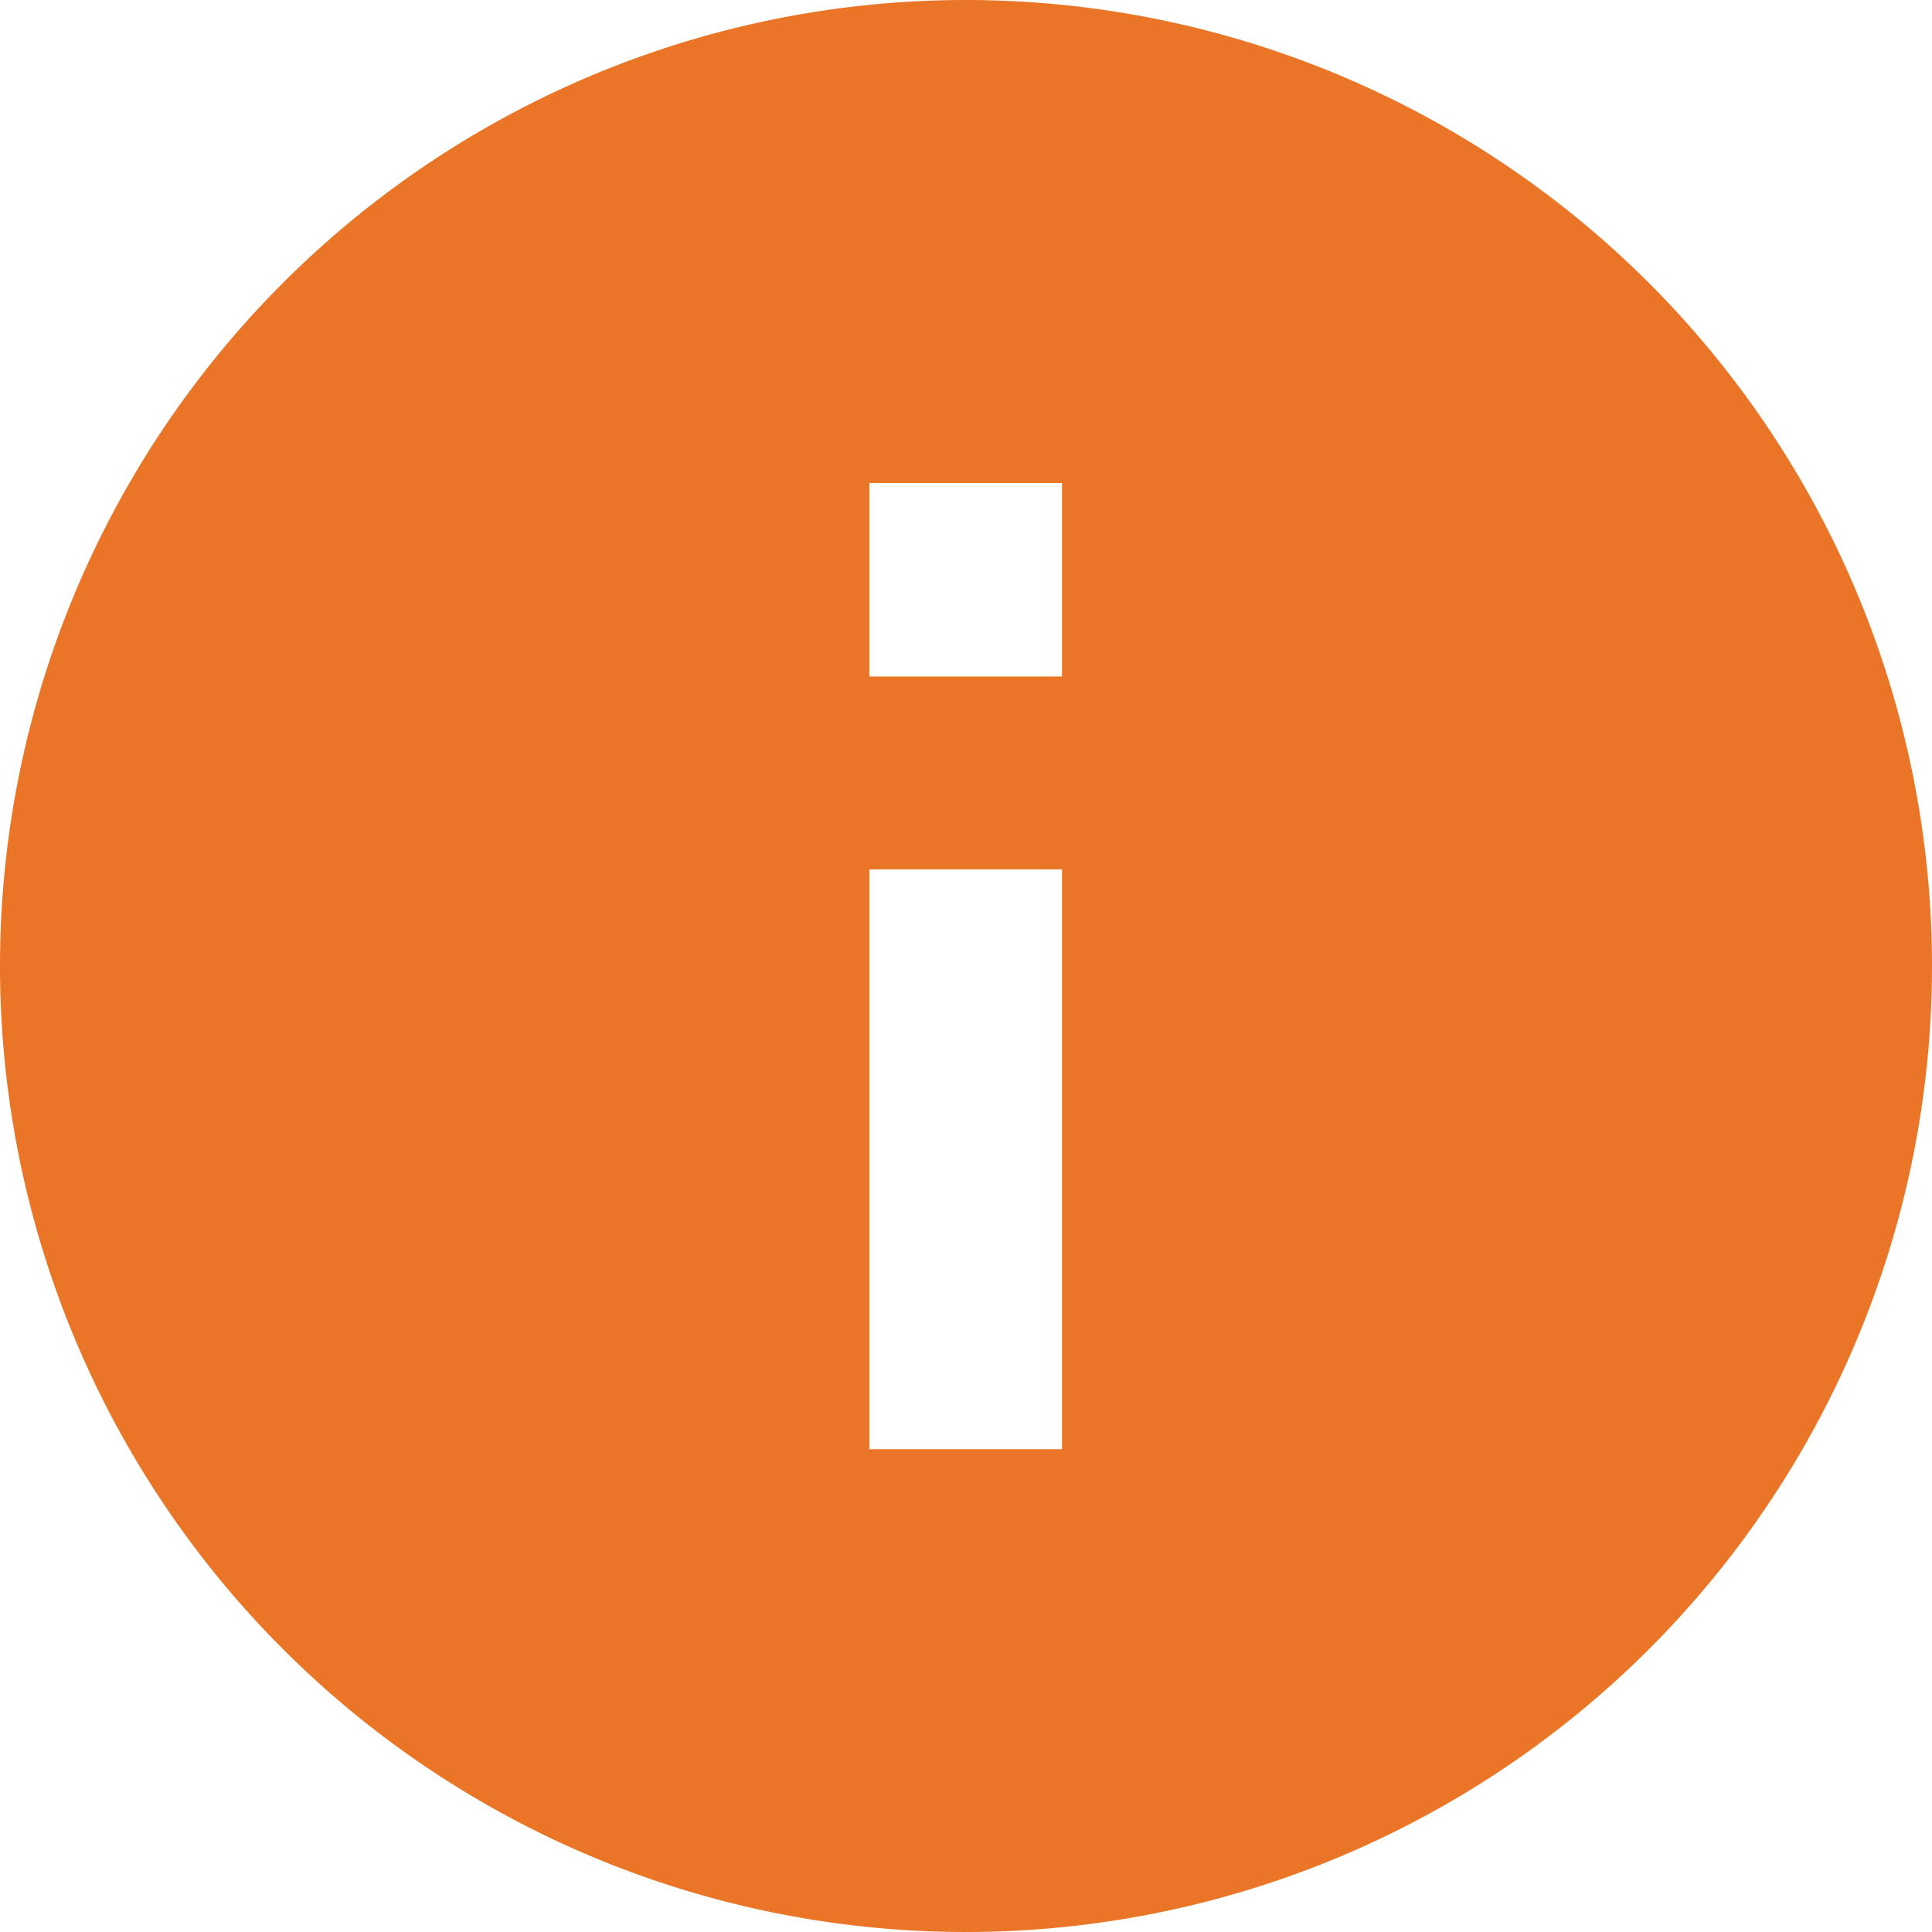 <svg xmlns="http://www.w3.org/2000/svg" width="17.464" height="17.464" viewBox="0 0 17.464 17.464">
  <path id="Icon_material-info" data-name="Icon material-info" d="M11.732,3a8.732,8.732,0,1,0,8.732,8.732A8.735,8.735,0,0,0,11.732,3ZM12.6,16.1H10.859V10.859H12.6Zm0-6.985H10.859V7.366H12.6Z" transform="translate(-3 -3)" fill="#eb7526"/>
</svg>
